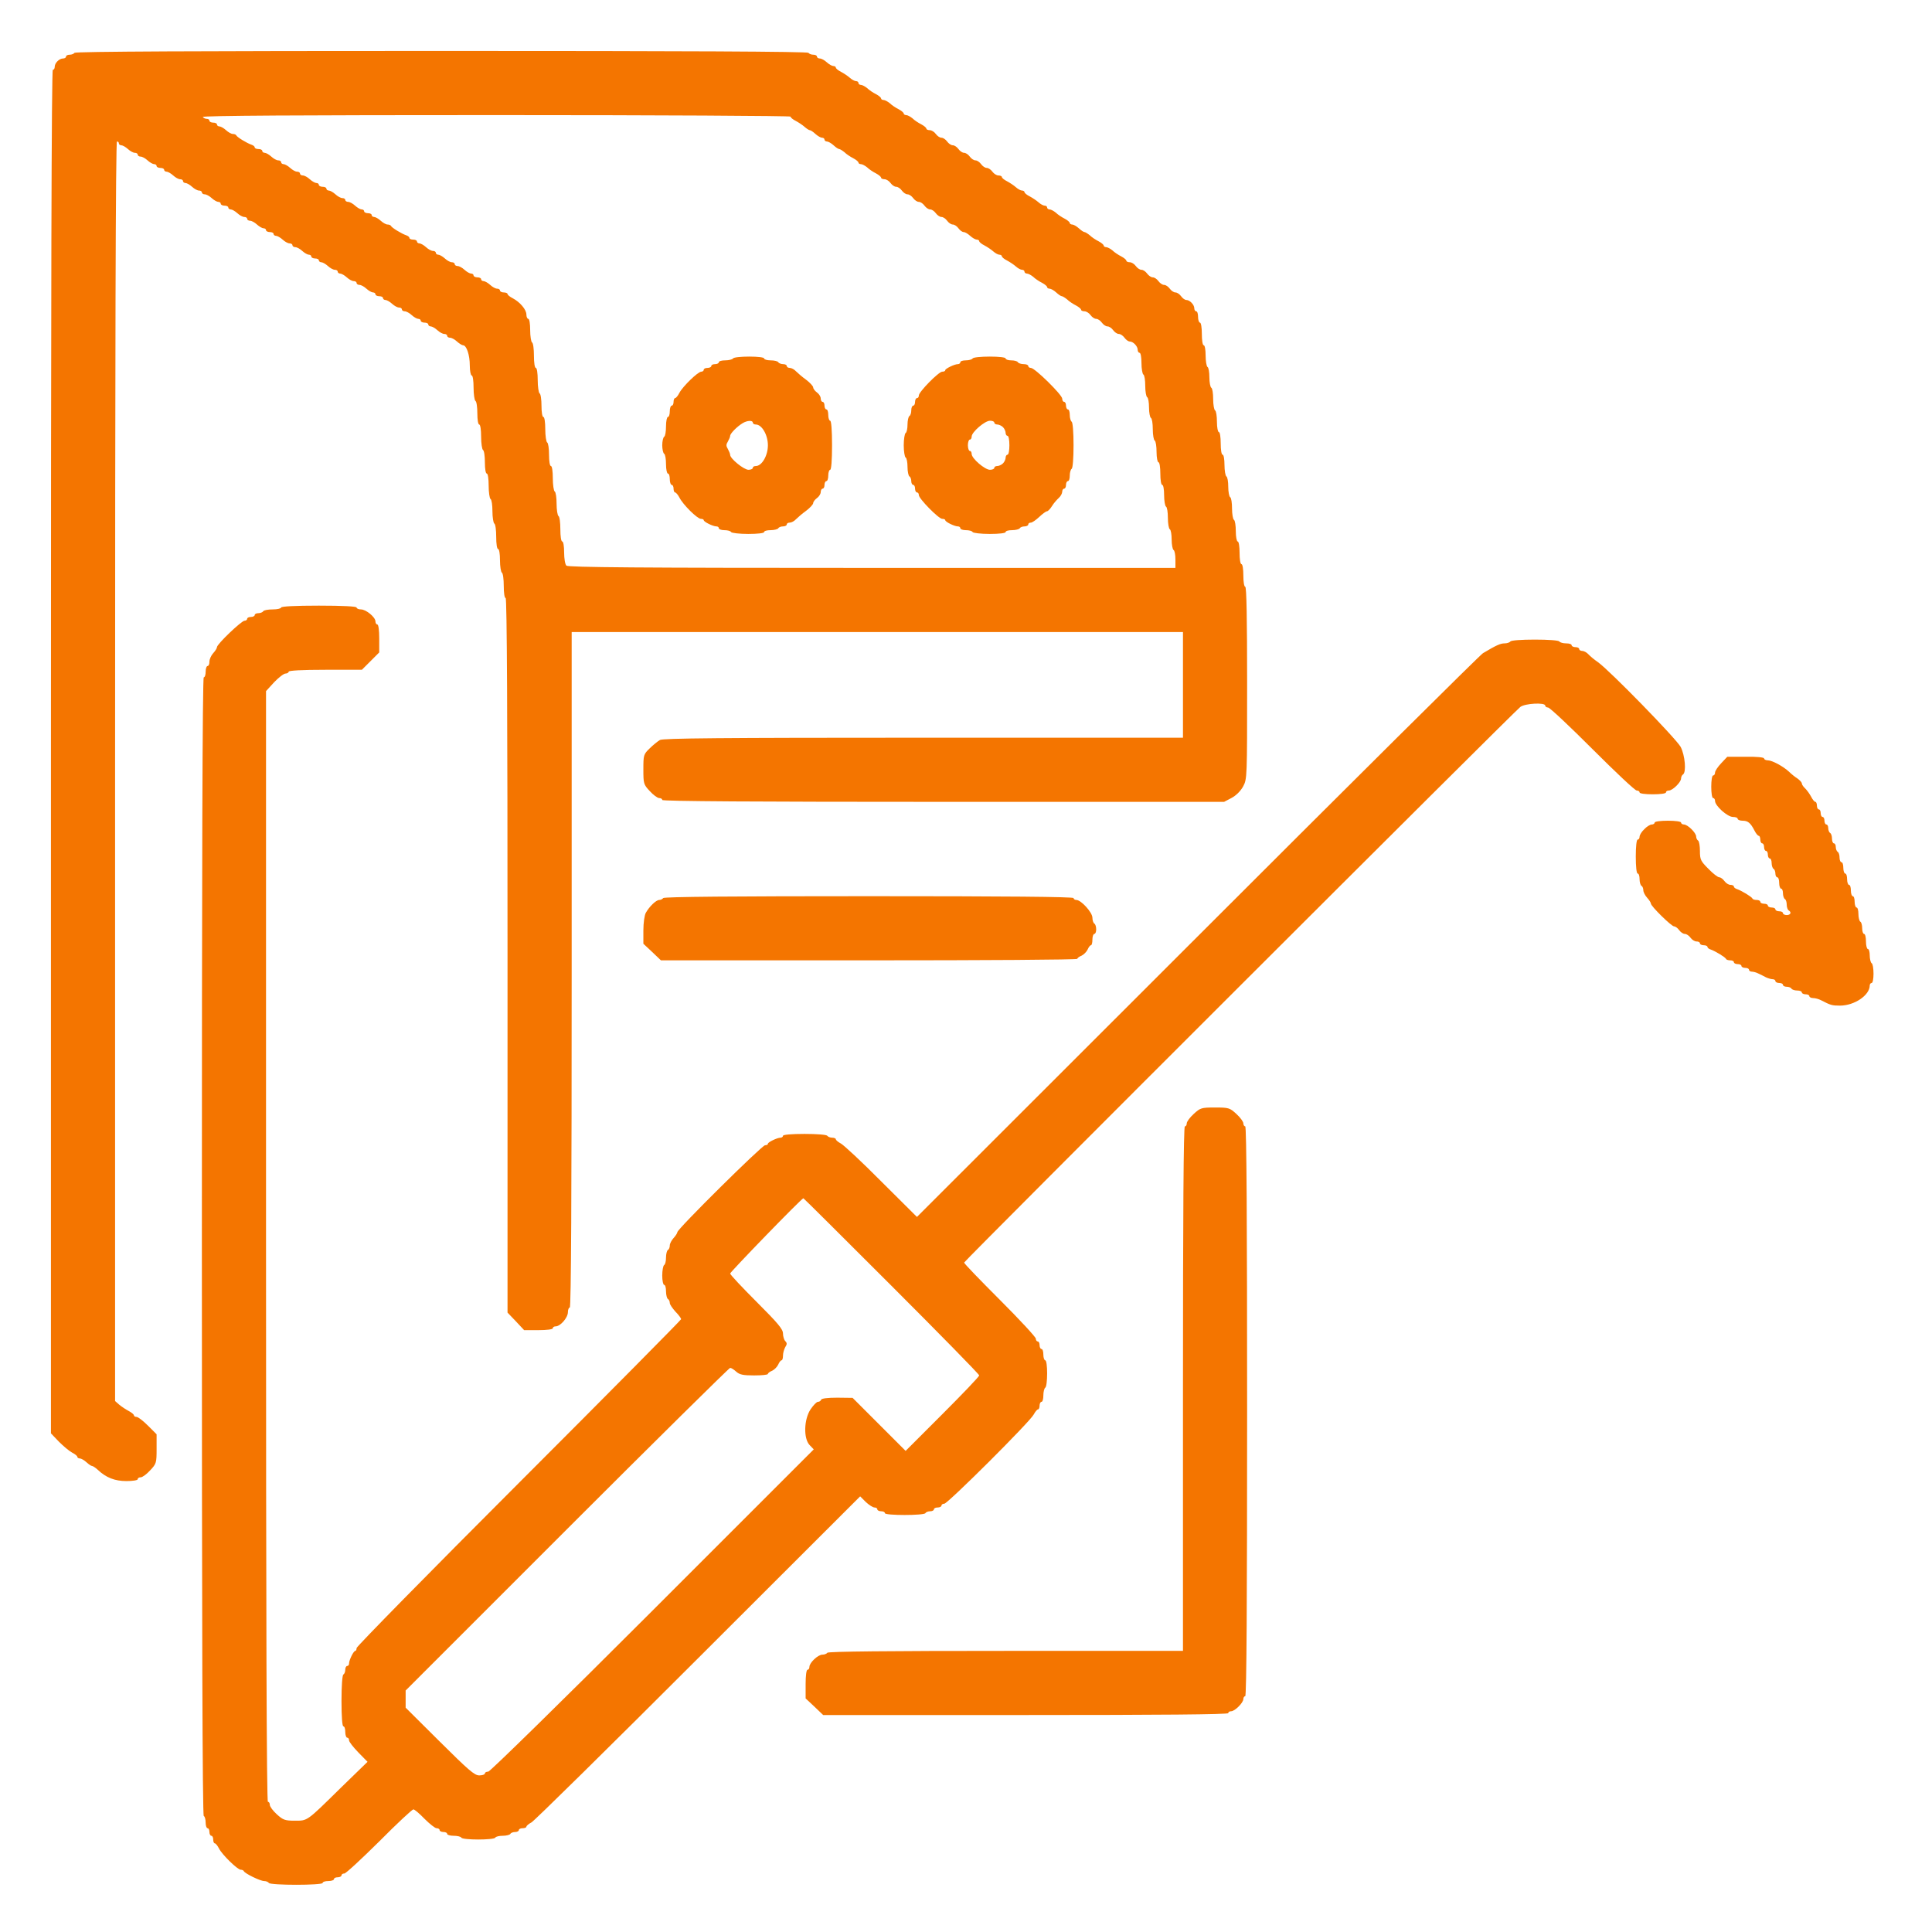 <?xml version="1.0" encoding="UTF-8"?> <svg xmlns="http://www.w3.org/2000/svg" width="752" height="752" viewBox="0 0 752 752" fill="none"><path d="M29.008 20.563C28.788 20.93 27.906 21.297 27.098 21.297C26.364 21.297 25.703 21.591 25.703 22.031C25.703 22.399 25.189 22.766 24.528 22.766C23.059 22.766 21.297 24.528 21.297 25.997C21.297 26.658 21.003 27.172 20.562 27.172C20.048 27.172 19.828 116.105 19.828 292.502V557.905L22.913 561.136C24.675 562.899 26.952 564.808 28.053 565.395C29.228 565.983 30.109 566.717 30.109 567.084C30.109 567.378 30.55 567.672 31.064 567.672C31.578 567.672 32.753 568.333 33.634 569.141C34.516 569.949 35.47 570.609 35.837 570.609C36.131 570.609 37.159 571.27 38.041 572.078C41.272 575.163 44.723 576.484 49.203 576.484C51.627 576.484 53.609 576.191 53.609 575.75C53.609 575.309 54.123 575.016 54.784 575.016C55.445 575.016 57.134 573.767 58.456 572.299C60.88 569.728 60.953 569.361 60.953 563.927V558.272L57.575 554.894C55.739 553.058 53.756 551.516 53.169 551.516C52.581 551.516 52.141 551.222 52.141 550.928C52.141 550.561 51.259 549.827 50.158 549.239C49.056 548.652 47.367 547.55 46.486 546.816L44.797 545.347V300.213C44.797 137.255 45.017 55.078 45.531 55.078C45.972 55.078 46.266 55.372 46.266 55.813C46.266 56.18 46.706 56.547 47.22 56.547C47.734 56.547 48.909 57.208 49.791 58.016C50.672 58.824 51.847 59.484 52.508 59.484C53.095 59.484 53.609 59.778 53.609 60.219C53.609 60.586 54.123 60.953 54.711 60.953C55.372 60.953 56.547 61.614 57.428 62.422C58.309 63.23 59.484 63.891 59.998 63.891C60.513 63.891 60.953 64.184 60.953 64.625C60.953 64.992 61.614 65.359 62.422 65.359C63.23 65.359 63.891 65.653 63.891 66.094C63.891 66.461 64.331 66.828 64.845 66.828C65.359 66.828 66.534 67.489 67.416 68.297C68.297 69.105 69.472 69.766 70.133 69.766C70.72 69.766 71.234 70.059 71.234 70.5C71.234 70.867 71.675 71.234 72.189 71.234C72.703 71.234 73.878 71.895 74.759 72.703C75.641 73.511 76.816 74.172 77.477 74.172C78.064 74.172 78.578 74.466 78.578 74.906C78.578 75.274 79.092 75.641 79.68 75.641C80.341 75.641 81.516 76.302 82.397 77.109C83.278 77.917 84.453 78.578 84.967 78.578C85.481 78.578 85.922 78.872 85.922 79.313C85.922 79.68 86.583 80.047 87.391 80.047C88.198 80.047 88.859 80.341 88.859 80.781C88.859 81.149 89.3 81.516 89.814 81.516C90.328 81.516 91.503 82.177 92.384 82.984C93.266 83.792 94.441 84.453 95.102 84.453C95.689 84.453 96.203 84.747 96.203 85.188C96.203 85.555 96.717 85.922 97.305 85.922C97.966 85.922 99.141 86.583 100.022 87.391C100.903 88.199 102.078 88.859 102.592 88.859C103.106 88.859 103.547 89.153 103.547 89.594C103.547 89.961 104.208 90.328 105.016 90.328C105.823 90.328 106.484 90.622 106.484 91.063C106.484 91.43 106.925 91.797 107.439 91.797C107.953 91.797 109.128 92.458 110.009 93.266C110.891 94.074 112.066 94.734 112.727 94.734C113.314 94.734 113.828 95.028 113.828 95.469C113.828 95.836 114.342 96.203 114.93 96.203C115.591 96.203 116.766 96.864 117.647 97.672C118.528 98.48 119.703 99.141 120.217 99.141C120.731 99.141 121.172 99.434 121.172 99.875C121.172 100.242 121.833 100.61 122.641 100.61C123.448 100.61 124.109 100.903 124.109 101.344C124.109 101.711 124.55 102.078 125.064 102.078C125.578 102.078 126.753 102.739 127.634 103.547C128.516 104.355 129.691 105.016 130.352 105.016C130.939 105.016 131.453 105.31 131.453 105.75C131.453 106.117 131.894 106.485 132.408 106.485C132.922 106.485 134.097 107.145 134.978 107.953C135.859 108.761 137.034 109.422 137.695 109.422C138.283 109.422 138.797 109.716 138.797 110.156C138.797 110.524 139.311 110.891 139.898 110.891C140.559 110.891 141.734 111.552 142.616 112.36C143.497 113.167 144.672 113.828 145.186 113.828C145.7 113.828 146.141 114.122 146.141 114.563C146.141 114.93 146.802 115.297 147.609 115.297C148.417 115.297 149.078 115.591 149.078 116.031C149.078 116.399 149.519 116.766 150.033 116.766C150.547 116.766 151.722 117.427 152.603 118.235C153.484 119.042 154.659 119.703 155.32 119.703C155.908 119.703 156.422 119.997 156.422 120.438C156.422 120.805 156.936 121.172 157.523 121.172C158.184 121.172 159.359 121.833 160.241 122.641C161.122 123.449 162.297 124.11 162.811 124.11C163.325 124.11 163.766 124.403 163.766 124.844C163.766 125.211 164.427 125.578 165.234 125.578C166.042 125.578 166.703 125.872 166.703 126.313C166.703 126.68 167.144 127.047 167.658 127.047C168.172 127.047 169.347 127.708 170.228 128.516C171.109 129.324 172.284 129.985 172.945 129.985C173.533 129.985 174.047 130.278 174.047 130.719C174.047 131.086 174.561 131.453 175.148 131.453C175.809 131.453 176.984 132.114 177.866 132.922C178.747 133.73 179.848 134.391 180.216 134.391C181.611 134.391 182.859 138.21 182.859 142.249C182.859 144.378 183.227 146.141 183.594 146.141C184.034 146.141 184.328 148.197 184.328 150.841C184.328 153.485 184.695 155.835 185.062 156.055C185.503 156.275 185.797 158.478 185.797 160.902C185.797 163.325 186.091 165.235 186.531 165.235C186.972 165.235 187.266 167.291 187.266 169.935C187.266 172.578 187.633 174.928 188 175.149C188.441 175.369 188.734 177.572 188.734 179.995C188.734 182.419 189.028 184.328 189.469 184.328C189.909 184.328 190.203 186.385 190.203 189.028C190.203 191.672 190.57 194.022 190.937 194.242C191.378 194.463 191.672 196.666 191.672 199.016C191.672 201.366 192.039 203.569 192.406 203.789C192.847 204.01 193.141 206.36 193.141 209.003C193.141 211.647 193.434 213.703 193.875 213.703C194.316 213.703 194.609 215.613 194.609 218.036C194.609 220.46 194.977 222.663 195.344 222.883C195.784 223.103 196.078 225.453 196.078 228.097C196.078 230.741 196.372 232.797 196.812 232.797C197.327 232.797 197.547 279.65 197.547 371.814V510.905L200.778 514.283L204.009 517.734H209.591C212.822 517.734 215.172 517.441 215.172 517C215.172 516.559 215.686 516.266 216.273 516.266C218.109 516.266 221.047 512.888 221.047 510.758C221.047 509.73 221.414 508.922 221.781 508.922C222.295 508.922 222.516 464.639 222.516 377.469V246.016H341.484H460.453V266.578V287.141H359.477C280.017 287.141 258.133 287.361 256.884 288.022C256.003 288.536 254.167 290.005 252.845 291.327C250.495 293.603 250.422 293.897 250.422 299.478C250.422 304.986 250.495 305.353 252.919 307.924C254.241 309.392 255.93 310.641 256.591 310.641C257.252 310.641 257.766 310.935 257.766 311.375C257.766 311.889 294.705 312.11 367.114 312.11H476.462L479.4 310.567C481.162 309.613 482.925 307.85 483.88 306.088C485.422 303.224 485.422 302.489 485.422 265.77C485.422 241.316 485.202 228.391 484.687 228.391C484.247 228.391 483.953 226.408 483.953 223.985C483.953 221.561 483.659 219.578 483.219 219.578C482.778 219.578 482.484 217.595 482.484 215.172C482.484 212.749 482.191 210.766 481.75 210.766C481.383 210.766 481.016 209.003 481.016 206.8C481.016 204.597 480.722 202.541 480.281 202.32C479.914 202.1 479.547 200.117 479.547 197.914C479.547 195.711 479.253 193.728 478.812 193.508C478.445 193.288 478.078 191.452 478.078 189.469C478.078 187.486 477.784 185.65 477.344 185.43C476.977 185.21 476.609 183.153 476.609 180.95C476.609 178.747 476.316 176.985 475.875 176.985C475.434 176.985 475.141 175.002 475.141 172.578C475.141 170.155 474.847 168.172 474.406 168.172C474.039 168.172 473.672 166.41 473.672 164.206C473.672 162.003 473.378 159.947 472.937 159.727C472.57 159.506 472.203 157.524 472.203 155.32C472.203 153.117 471.909 151.135 471.469 150.914C471.102 150.694 470.734 148.858 470.734 146.875C470.734 144.892 470.441 143.056 470 142.836C469.633 142.616 469.266 140.56 469.266 138.356C469.266 136.153 468.972 134.391 468.531 134.391C468.091 134.391 467.797 132.408 467.797 129.985C467.797 127.561 467.503 125.578 467.062 125.578C466.695 125.578 466.328 124.55 466.328 123.375C466.328 122.127 466.034 121.172 465.594 121.172C465.227 121.172 464.859 120.658 464.859 119.997C464.859 118.602 463.097 116.766 461.775 116.766C461.187 116.766 460.306 116.105 459.719 115.297C459.131 114.489 458.177 113.828 457.516 113.828C456.855 113.828 455.9 113.167 455.312 112.36C454.725 111.552 453.77 110.891 453.109 110.891C452.448 110.891 451.494 110.23 450.906 109.422C450.319 108.614 449.364 107.953 448.703 107.953C448.042 107.953 447.087 107.292 446.5 106.485C445.912 105.677 444.958 105.016 444.297 105.016C443.636 105.016 442.681 104.355 442.094 103.547C441.506 102.739 440.478 102.078 439.744 102.078C439.009 102.078 438.422 101.785 438.422 101.491C438.422 101.124 437.541 100.389 436.439 99.802C435.264 99.214 433.722 98.186 432.987 97.452C432.18 96.791 431.078 96.203 430.564 96.203C430.05 96.203 429.609 95.909 429.609 95.616C429.609 95.249 428.728 94.514 427.627 93.927C426.452 93.339 424.909 92.311 424.175 91.577C423.367 90.916 422.412 90.328 422.119 90.328C421.752 90.328 420.797 89.667 419.916 88.859C419.034 88.052 417.859 87.391 417.345 87.391C416.831 87.391 416.391 87.097 416.391 86.803C416.391 86.436 415.509 85.702 414.408 85.114C413.233 84.527 411.691 83.499 410.956 82.764C410.148 82.103 409.047 81.516 408.533 81.516C408.019 81.516 407.578 81.149 407.578 80.781C407.578 80.341 407.137 80.047 406.623 80.047C406.109 80.047 405.008 79.46 404.2 78.725C403.466 78.064 401.923 77.036 400.822 76.449C399.647 75.861 398.766 75.127 398.766 74.76C398.766 74.466 398.325 74.172 397.811 74.172C397.297 74.172 396.195 73.585 395.387 72.85C394.653 72.189 393.111 71.161 392.009 70.574C390.834 69.986 389.953 69.252 389.953 68.885C389.953 68.591 389.366 68.297 388.631 68.297C387.897 68.297 386.869 67.636 386.281 66.828C385.694 66.02 384.739 65.359 384.078 65.359C383.417 65.359 382.462 64.699 381.875 63.891C381.287 63.083 380.333 62.422 379.672 62.422C379.011 62.422 378.056 61.761 377.469 60.953C376.881 60.145 375.927 59.484 375.266 59.484C374.605 59.484 373.65 58.824 373.062 58.016C372.475 57.208 371.52 56.547 370.859 56.547C370.198 56.547 369.244 55.886 368.656 55.078C368.069 54.27 367.114 53.609 366.453 53.609C365.792 53.609 364.837 52.949 364.25 52.141C363.662 51.333 362.634 50.672 361.9 50.672C361.166 50.672 360.578 50.378 360.578 50.084C360.578 49.717 359.697 48.983 358.595 48.395C357.42 47.808 355.878 46.78 355.144 46.045C354.336 45.385 353.234 44.797 352.72 44.797C352.206 44.797 351.766 44.503 351.766 44.209C351.766 43.842 350.884 43.108 349.783 42.52C348.608 41.933 347.066 40.905 346.331 40.17C345.523 39.51 344.422 38.922 343.908 38.922C343.394 38.922 342.953 38.628 342.953 38.334C342.953 37.967 342.072 37.233 340.97 36.645C339.795 36.058 338.253 35.03 337.519 34.295C336.711 33.635 335.609 33.047 335.095 33.047C334.581 33.047 334.141 32.68 334.141 32.313C334.141 31.872 333.7 31.578 333.186 31.578C332.672 31.578 331.57 30.991 330.762 30.256C330.028 29.596 328.486 28.567 327.384 27.98C326.209 27.392 325.328 26.658 325.328 26.291C325.328 25.997 324.887 25.703 324.373 25.703C323.859 25.703 322.684 25.042 321.803 24.235C320.922 23.427 319.747 22.766 319.086 22.766C318.498 22.766 317.984 22.399 317.984 22.031C317.984 21.591 317.323 21.297 316.589 21.297C315.781 21.297 314.9 20.93 314.68 20.563C314.386 20.049 265.991 19.828 171.844 19.828C77.697 19.828 29.302 20.049 29.008 20.563ZM307.703 45.385C307.703 45.752 308.584 46.486 309.759 47.074C310.861 47.661 312.403 48.689 313.137 49.35C313.945 50.084 314.9 50.672 315.194 50.672C315.561 50.672 316.516 51.333 317.397 52.141C318.278 52.949 319.453 53.609 319.967 53.609C320.481 53.609 320.922 53.903 320.922 54.344C320.922 54.711 321.362 55.078 321.877 55.078C322.391 55.078 323.566 55.739 324.447 56.547C325.328 57.355 326.283 58.016 326.65 58.016C326.944 58.016 327.898 58.603 328.706 59.264C329.441 59.999 330.983 61.027 332.158 61.614C333.259 62.202 334.141 62.936 334.141 63.303C334.141 63.597 334.581 63.891 335.095 63.891C335.609 63.891 336.711 64.478 337.519 65.139C338.253 65.874 339.795 66.902 340.97 67.489C342.072 68.077 342.953 68.811 342.953 69.178C342.953 69.472 343.541 69.766 344.275 69.766C345.009 69.766 346.037 70.427 346.625 71.234C347.212 72.042 348.167 72.703 348.828 72.703C349.489 72.703 350.444 73.364 351.031 74.172C351.619 74.98 352.573 75.641 353.234 75.641C353.895 75.641 354.85 76.302 355.437 77.109C356.025 77.917 356.98 78.578 357.641 78.578C358.302 78.578 359.256 79.239 359.844 80.047C360.431 80.855 361.386 81.516 362.047 81.516C362.708 81.516 363.662 82.177 364.25 82.984C364.837 83.792 365.792 84.453 366.453 84.453C367.114 84.453 368.069 85.114 368.656 85.922C369.244 86.73 370.198 87.391 370.859 87.391C371.52 87.391 372.475 88.052 373.062 88.859C373.65 89.667 374.531 90.328 375.119 90.328C375.633 90.328 376.734 90.989 377.616 91.797C378.497 92.605 379.672 93.266 380.186 93.266C380.7 93.266 381.141 93.559 381.141 93.853C381.141 94.221 382.022 94.955 383.197 95.542C384.298 96.13 385.841 97.158 386.575 97.819C387.383 98.553 388.484 99.141 388.998 99.141C389.512 99.141 389.953 99.434 389.953 99.728C389.953 100.095 390.834 100.83 392.009 101.417C393.111 102.005 394.653 103.033 395.387 103.694C396.195 104.428 397.297 105.016 397.811 105.016C398.325 105.016 398.766 105.31 398.766 105.75C398.766 106.117 399.206 106.485 399.72 106.485C400.234 106.485 401.336 107.072 402.144 107.733C402.878 108.467 404.42 109.495 405.595 110.083C406.697 110.67 407.578 111.405 407.578 111.772C407.578 112.066 408.019 112.36 408.533 112.36C409.047 112.36 410.222 113.02 411.103 113.828C411.984 114.636 412.939 115.297 413.306 115.297C413.6 115.297 414.555 115.885 415.362 116.545C416.097 117.28 417.639 118.308 418.814 118.895C419.916 119.483 420.797 120.217 420.797 120.585C420.797 120.878 421.384 121.172 422.119 121.172C422.853 121.172 423.881 121.833 424.469 122.641C425.056 123.449 426.011 124.11 426.672 124.11C427.333 124.11 428.287 124.77 428.875 125.578C429.462 126.386 430.417 127.047 431.078 127.047C431.739 127.047 432.694 127.708 433.281 128.516C433.869 129.324 434.823 129.985 435.484 129.985C436.145 129.985 437.1 130.645 437.687 131.453C438.275 132.261 439.156 132.922 439.744 132.922C441.066 132.922 442.828 134.758 442.828 136.153C442.828 136.814 443.195 137.328 443.562 137.328C444.003 137.328 444.297 139.091 444.297 141.294C444.297 143.497 444.664 145.553 445.031 145.774C445.472 145.994 445.766 147.977 445.766 150.18C445.766 152.383 446.133 154.366 446.5 154.586C446.941 154.806 447.234 156.642 447.234 158.625C447.234 160.608 447.602 162.444 447.969 162.664C448.409 162.885 448.703 164.867 448.703 167.07C448.703 169.274 449.07 171.256 449.437 171.477C449.878 171.697 450.172 173.753 450.172 175.956C450.172 178.16 450.539 179.922 450.906 179.922C451.347 179.922 451.641 181.905 451.641 184.328C451.641 186.752 451.934 188.735 452.375 188.735C452.816 188.735 453.109 190.497 453.109 192.7C453.109 194.903 453.477 196.96 453.844 197.18C454.284 197.4 454.578 199.383 454.578 201.586C454.578 203.789 454.945 205.772 455.312 205.992C455.753 206.213 456.047 208.049 456.047 210.031C456.047 212.014 456.414 213.85 456.781 214.07C457.222 214.291 457.516 215.98 457.516 217.816V221.047H339.428C248.586 221.047 221.12 220.827 220.459 220.166C219.945 219.652 219.578 217.375 219.578 215.025C219.578 212.675 219.284 210.766 218.844 210.766C218.403 210.766 218.109 208.71 218.109 206.066C218.109 203.422 217.816 201.072 217.375 200.852C217.008 200.631 216.641 198.428 216.641 196.078C216.641 193.728 216.347 191.525 215.906 191.305C215.539 191.085 215.172 188.735 215.172 186.091C215.172 183.447 214.878 181.391 214.437 181.391C213.997 181.391 213.703 179.481 213.703 177.058C213.703 174.635 213.409 172.431 212.969 172.211C212.602 171.991 212.234 169.641 212.234 166.997C212.234 164.353 211.941 162.297 211.5 162.297C211.059 162.297 210.766 160.388 210.766 157.964C210.766 155.541 210.472 153.338 210.031 153.117C209.664 152.897 209.297 150.547 209.297 147.903C209.297 145.26 209.003 143.203 208.562 143.203C208.122 143.203 207.828 141.147 207.828 138.503C207.828 135.86 207.534 133.51 207.094 133.289C206.727 133.069 206.359 130.866 206.359 128.442C206.359 126.019 206.066 124.11 205.625 124.11C205.258 124.11 204.891 123.375 204.891 122.42C204.891 120.511 202.394 117.574 199.603 116.105C198.428 115.517 197.547 114.783 197.547 114.416C197.547 114.122 196.886 113.828 196.078 113.828C195.27 113.828 194.609 113.461 194.609 113.094C194.609 112.653 194.095 112.36 193.508 112.36C192.847 112.36 191.672 111.699 190.791 110.891C189.909 110.083 188.734 109.422 188.22 109.422C187.706 109.422 187.266 109.055 187.266 108.688C187.266 108.247 186.605 107.953 185.797 107.953C184.989 107.953 184.328 107.586 184.328 107.219C184.328 106.778 183.887 106.485 183.373 106.485C182.859 106.485 181.684 105.824 180.803 105.016C179.922 104.208 178.747 103.547 178.086 103.547C177.498 103.547 176.984 103.18 176.984 102.813C176.984 102.372 176.47 102.078 175.883 102.078C175.222 102.078 174.047 101.417 173.166 100.61C172.284 99.802 171.109 99.141 170.595 99.141C170.081 99.141 169.641 98.774 169.641 98.406C169.641 97.966 169.127 97.672 168.539 97.672C167.878 97.672 166.703 97.011 165.822 96.203C164.941 95.395 163.766 94.734 163.252 94.734C162.737 94.734 162.297 94.367 162.297 94C162.297 93.559 161.636 93.266 160.828 93.266C160.02 93.266 159.359 92.972 159.359 92.605C159.359 92.238 158.772 91.797 158.111 91.577C156.348 90.989 152.456 88.639 152.162 87.905C152.016 87.611 151.428 87.391 150.841 87.391C150.253 87.391 149.078 86.73 148.197 85.922C147.316 85.114 146.141 84.453 145.627 84.453C145.112 84.453 144.672 84.086 144.672 83.719C144.672 83.278 144.011 82.984 143.203 82.984C142.395 82.984 141.734 82.617 141.734 82.25C141.734 81.809 141.294 81.516 140.78 81.516C140.266 81.516 139.091 80.855 138.209 80.047C137.328 79.239 136.153 78.578 135.492 78.578C134.905 78.578 134.391 78.211 134.391 77.844C134.391 77.403 133.877 77.109 133.289 77.109C132.628 77.109 131.453 76.449 130.572 75.641C129.691 74.833 128.516 74.172 128.002 74.172C127.487 74.172 127.047 73.805 127.047 73.438C127.047 72.997 126.386 72.703 125.578 72.703C124.77 72.703 124.109 72.336 124.109 71.969C124.109 71.528 123.669 71.234 123.155 71.234C122.641 71.234 121.466 70.574 120.584 69.766C119.703 68.958 118.528 68.297 117.867 68.297C117.28 68.297 116.766 67.93 116.766 67.563C116.766 67.122 116.252 66.828 115.664 66.828C115.003 66.828 113.828 66.167 112.947 65.359C112.066 64.552 110.891 63.891 110.377 63.891C109.862 63.891 109.422 63.524 109.422 63.156C109.422 62.716 108.908 62.422 108.32 62.422C107.659 62.422 106.484 61.761 105.603 60.953C104.722 60.145 103.547 59.484 103.033 59.484C102.519 59.484 102.078 59.117 102.078 58.75C102.078 58.309 101.417 58.016 100.609 58.016C99.802 58.016 99.141 57.722 99.141 57.355C99.141 56.988 98.553 56.547 97.892 56.327C96.13 55.739 92.237 53.389 91.944 52.655C91.797 52.361 91.209 52.141 90.622 52.141C90.034 52.141 88.859 51.48 87.978 50.672C87.097 49.864 85.922 49.203 85.408 49.203C84.894 49.203 84.453 48.836 84.453 48.469C84.453 48.028 83.792 47.734 82.984 47.734C82.177 47.734 81.516 47.367 81.516 47C81.516 46.559 81.075 46.266 80.487 46.266C79.9 46.266 79.166 45.899 78.945 45.531C78.652 45.017 116.912 44.797 193.067 44.797C256.15 44.797 307.703 45.091 307.703 45.385Z" fill="#F47500"></path><path d="M285.305 139.531C285.084 139.898 283.689 140.266 282.294 140.266C280.898 140.266 279.797 140.559 279.797 141C279.797 141.367 279.136 141.734 278.328 141.734C277.52 141.734 276.859 142.028 276.859 142.469C276.859 142.836 276.198 143.203 275.391 143.203C274.583 143.203 273.922 143.497 273.922 143.938C273.922 144.305 273.481 144.672 272.967 144.672C271.645 144.672 265.77 150.4 264.448 152.897C263.861 154.072 263.127 154.953 262.759 154.953C262.466 154.953 262.172 155.614 262.172 156.422C262.172 157.23 261.878 157.891 261.437 157.891C261.07 157.891 260.703 158.845 260.703 160.094C260.703 161.269 260.409 162.297 259.969 162.297C259.602 162.297 259.234 163.913 259.234 165.895C259.234 167.952 258.941 169.788 258.5 170.008C258.133 170.228 257.766 171.77 257.766 173.313C257.766 174.855 258.133 176.397 258.5 176.617C258.941 176.838 259.234 178.673 259.234 180.73C259.234 182.713 259.602 184.328 259.969 184.328C260.409 184.328 260.703 185.283 260.703 186.531C260.703 187.706 261.07 188.734 261.437 188.734C261.878 188.734 262.172 189.395 262.172 190.203C262.172 191.011 262.466 191.672 262.759 191.672C263.127 191.672 263.861 192.553 264.448 193.655C265.844 196.445 271.425 201.953 272.82 201.953C273.408 201.953 273.922 202.173 273.922 202.467C273.922 203.128 277.52 204.891 278.842 204.891C279.356 204.891 279.797 205.184 279.797 205.625C279.797 205.992 280.752 206.359 281.927 206.359C283.175 206.359 284.35 206.653 284.57 207.094C284.791 207.461 287.802 207.828 291.253 207.828C294.852 207.828 297.422 207.534 297.422 207.094C297.422 206.653 298.523 206.359 299.919 206.359C301.314 206.359 302.709 205.992 302.93 205.625C303.15 205.184 304.031 204.891 304.839 204.891C305.573 204.891 306.234 204.523 306.234 204.156C306.234 203.716 306.748 203.422 307.409 203.422C308.07 203.422 309.172 202.834 309.833 202.1C310.494 201.439 312.256 199.897 313.798 198.795C315.267 197.694 316.516 196.298 316.516 195.858C316.516 195.344 317.177 194.463 317.984 193.875C318.792 193.288 319.453 192.259 319.453 191.525C319.453 190.791 319.82 190.203 320.187 190.203C320.628 190.203 320.922 189.542 320.922 188.734C320.922 187.927 321.289 187.266 321.656 187.266C322.097 187.266 322.391 186.238 322.391 185.063C322.391 183.814 322.758 182.859 323.125 182.859C323.566 182.859 323.859 179.188 323.859 173.313C323.859 167.438 323.566 163.766 323.125 163.766C322.758 163.766 322.391 162.738 322.391 161.563C322.391 160.314 322.097 159.359 321.656 159.359C321.289 159.359 320.922 158.698 320.922 157.891C320.922 157.083 320.628 156.422 320.187 156.422C319.82 156.422 319.453 155.834 319.453 155.1C319.453 154.366 318.792 153.338 317.984 152.75C317.177 152.163 316.516 151.281 316.516 150.767C316.516 150.327 315.267 148.931 313.798 147.83C312.256 146.728 310.494 145.186 309.833 144.525C309.172 143.791 308.07 143.203 307.409 143.203C306.748 143.203 306.234 142.836 306.234 142.469C306.234 142.028 305.573 141.734 304.839 141.734C304.031 141.734 303.15 141.367 302.93 141C302.709 140.559 301.314 140.266 299.919 140.266C298.523 140.266 297.422 139.898 297.422 139.531C297.422 139.091 294.998 138.797 291.62 138.797C288.389 138.797 285.525 139.091 285.305 139.531ZM293.016 164.5C293.016 164.867 293.53 165.234 294.191 165.234C296.541 165.234 298.891 169.273 298.891 173.313C298.891 177.352 296.541 181.391 294.191 181.391C293.53 181.391 293.016 181.684 293.016 182.125C293.016 182.492 292.281 182.859 291.327 182.859C289.564 182.859 284.203 178.527 284.203 177.058C284.203 176.617 283.762 175.589 283.322 174.781C282.587 173.606 282.587 173.019 283.322 171.844C283.762 171.036 284.203 170.081 284.203 169.641C284.203 168.759 286.847 166.042 289.05 164.72C290.812 163.619 293.016 163.545 293.016 164.5Z" fill="#F47500"></path><path d="M378.57 139.531C378.35 139.898 377.175 140.266 375.927 140.266C374.752 140.266 373.797 140.559 373.797 141C373.797 141.367 373.356 141.734 372.842 141.734C371.52 141.734 367.922 143.497 367.922 144.084C367.922 144.452 367.408 144.672 366.747 144.672C365.352 144.672 357.641 152.53 357.641 153.925C357.641 154.513 357.347 154.953 356.906 154.953C356.539 154.953 356.172 155.614 356.172 156.422C356.172 157.23 355.878 157.891 355.437 157.891C355.07 157.891 354.703 158.698 354.703 159.653C354.703 160.681 354.409 161.709 353.969 161.93C353.602 162.15 353.234 163.692 353.234 165.234C353.234 166.777 352.941 168.319 352.5 168.539C352.133 168.759 351.766 170.963 351.766 173.313C351.766 175.663 352.133 177.866 352.5 178.086C352.941 178.306 353.234 179.995 353.234 181.758C353.234 183.52 353.602 185.209 353.969 185.43C354.409 185.65 354.703 186.531 354.703 187.339C354.703 188.073 355.07 188.734 355.437 188.734C355.878 188.734 356.172 189.395 356.172 190.203C356.172 191.011 356.539 191.672 356.906 191.672C357.347 191.672 357.641 192.113 357.641 192.7C357.641 194.095 365.352 201.953 366.747 201.953C367.408 201.953 367.922 202.173 367.922 202.467C367.922 203.128 371.52 204.891 372.842 204.891C373.356 204.891 373.797 205.184 373.797 205.625C373.797 205.992 374.752 206.359 375.927 206.359C377.175 206.359 378.35 206.653 378.57 207.094C378.791 207.461 381.802 207.828 385.253 207.828C388.852 207.828 391.422 207.534 391.422 207.094C391.422 206.653 392.523 206.359 393.919 206.359C395.314 206.359 396.709 205.992 396.93 205.625C397.15 205.184 398.031 204.891 398.839 204.891C399.573 204.891 400.234 204.523 400.234 204.156C400.234 203.716 400.675 203.422 401.262 203.422C401.777 203.422 403.245 202.394 404.494 201.219C405.816 199.97 407.137 199.016 407.505 199.016C407.872 199.016 408.753 198.134 409.487 196.959C410.148 195.858 411.397 194.463 412.131 193.802C412.866 193.141 413.453 192.039 413.453 191.378C413.453 190.717 413.82 190.203 414.187 190.203C414.628 190.203 414.922 189.542 414.922 188.734C414.922 187.927 415.289 187.266 415.656 187.266C416.097 187.266 416.391 186.311 416.391 185.136C416.391 183.888 416.758 182.713 417.125 182.492C417.566 182.198 417.859 178.306 417.859 173.313C417.859 168.319 417.566 164.427 417.125 164.133C416.758 163.913 416.391 162.738 416.391 161.489C416.391 160.314 416.097 159.359 415.656 159.359C415.289 159.359 414.922 158.698 414.922 157.891C414.922 157.083 414.628 156.422 414.187 156.422C413.82 156.422 413.453 155.908 413.453 155.173C413.453 153.705 402.805 143.203 401.262 143.203C400.675 143.203 400.234 142.836 400.234 142.469C400.234 142.028 399.427 141.734 398.472 141.734C397.444 141.734 396.416 141.367 396.195 141C395.975 140.559 394.8 140.266 393.552 140.266C392.377 140.266 391.422 139.898 391.422 139.531C391.422 139.091 388.852 138.797 385.253 138.797C381.802 138.797 378.791 139.091 378.57 139.531ZM387.016 164.5C387.016 164.867 387.53 165.234 388.191 165.234C388.778 165.234 389.806 165.675 390.394 166.263C390.981 166.85 391.422 167.878 391.422 168.466C391.422 169.127 391.789 169.641 392.156 169.641C392.597 169.641 392.891 171.256 392.891 173.313C392.891 175.295 392.597 176.984 392.156 176.984C391.789 176.984 391.422 177.498 391.422 178.159C391.422 178.747 390.981 179.775 390.394 180.363C389.806 180.95 388.778 181.391 388.191 181.391C387.53 181.391 387.016 181.684 387.016 182.125C387.016 182.492 386.281 182.859 385.327 182.859C383.344 182.859 378.203 178.453 378.203 176.691C378.203 176.03 377.909 175.516 377.469 175.516C377.102 175.516 376.734 174.488 376.734 173.313C376.734 172.064 377.102 171.109 377.469 171.109C377.909 171.109 378.203 170.595 378.203 169.934C378.203 168.172 383.344 163.766 385.327 163.766C386.281 163.766 387.016 164.059 387.016 164.5Z" fill="#F47500"></path><path d="M109.422 236.469C109.422 236.836 107.953 237.203 106.191 237.203C104.355 237.203 102.666 237.497 102.445 237.938C102.225 238.305 101.344 238.672 100.536 238.672C99.802 238.672 99.141 238.966 99.141 239.406C99.141 239.774 98.48 240.141 97.672 240.141C96.864 240.141 96.203 240.434 96.203 240.875C96.203 241.242 95.763 241.609 95.175 241.609C94 241.609 84.453 250.716 84.453 251.891C84.453 252.331 83.792 253.359 82.984 254.241C82.177 255.122 81.516 256.591 81.516 257.545C81.516 258.5 81.222 259.234 80.781 259.234C80.414 259.234 80.047 260.189 80.047 261.438C80.047 262.613 79.753 263.641 79.312 263.641C78.798 263.641 78.578 337.886 78.578 484.981C78.578 631.783 78.798 706.542 79.312 706.836C79.753 707.056 80.047 708.231 80.047 709.48C80.047 710.655 80.414 711.609 80.781 711.609C81.222 711.609 81.516 712.27 81.516 713.078C81.516 713.886 81.883 714.547 82.25 714.547C82.691 714.547 82.984 715.208 82.984 716.016C82.984 716.823 83.278 717.484 83.572 717.484C83.939 717.484 84.673 718.366 85.261 719.541C86.509 721.964 92.458 727.766 93.706 727.766C94.22 727.766 94.734 727.986 94.881 728.28C95.248 729.234 101.344 732.172 102.813 732.172C103.62 732.172 104.428 732.539 104.648 732.906C105.236 733.861 125.578 733.861 125.578 732.906C125.578 732.466 126.606 732.172 127.781 732.172C129.03 732.172 129.984 731.805 129.984 731.438C129.984 730.997 130.645 730.703 131.453 730.703C132.261 730.703 132.922 730.336 132.922 729.969C132.922 729.528 133.436 729.234 134.023 729.234C134.611 729.234 140.706 723.58 147.609 716.75C154.439 709.847 160.461 704.266 160.902 704.266C161.342 704.266 163.252 705.881 165.234 707.938C167.217 709.92 169.347 711.609 169.934 711.609C170.595 711.609 171.109 711.903 171.109 712.344C171.109 712.711 171.77 713.078 172.578 713.078C173.386 713.078 174.047 713.372 174.047 713.813C174.047 714.18 175.148 714.547 176.544 714.547C177.939 714.547 179.334 714.841 179.555 715.281C180.142 716.236 192.186 716.236 192.773 715.281C192.994 714.841 194.316 714.547 195.711 714.547C197.106 714.547 198.428 714.18 198.648 713.813C198.869 713.372 199.75 713.078 200.558 713.078C201.292 713.078 201.953 712.711 201.953 712.344C201.953 711.903 202.614 711.609 203.422 711.609C204.23 711.609 204.891 711.316 204.891 711.022C204.891 710.655 205.772 709.92 206.873 709.333C207.975 708.745 237.203 679.958 271.792 645.369L334.802 582.433L337.005 584.636C338.253 585.811 339.795 586.766 340.383 586.766C340.97 586.766 341.484 587.059 341.484 587.5C341.484 587.867 342.145 588.234 342.953 588.234C343.761 588.234 344.422 588.528 344.422 588.969C344.422 589.923 359.623 589.923 360.211 588.969C360.431 588.528 361.313 588.234 362.12 588.234C362.855 588.234 363.516 587.867 363.516 587.5C363.516 587.059 364.177 586.766 364.984 586.766C365.792 586.766 366.453 586.398 366.453 586.031C366.453 585.591 366.967 585.297 367.555 585.297C368.877 585.297 400.969 553.352 402.364 550.561C402.952 549.459 403.686 548.578 404.053 548.578C404.347 548.578 404.641 547.917 404.641 547.109C404.641 546.302 405.008 545.641 405.375 545.641C405.816 545.641 406.109 544.539 406.109 543.144C406.109 541.748 406.477 540.353 406.844 540.133C407.284 539.913 407.578 537.416 407.578 534.552C407.578 531.688 407.284 529.484 406.844 529.484C406.477 529.484 406.109 528.456 406.109 527.281C406.109 526.033 405.816 525.078 405.375 525.078C405.008 525.078 404.641 524.417 404.641 523.609C404.641 522.802 404.347 522.141 403.906 522.141C403.539 522.141 403.172 521.627 403.172 521.039C403.172 520.452 396.93 513.695 389.219 505.984C381.581 498.347 375.266 491.811 375.266 491.444C375.266 490.856 589.116 277.227 591.759 275.17C593.522 273.775 601.453 273.334 601.453 274.656C601.453 275.024 601.967 275.391 602.555 275.391C603.216 275.391 610.927 282.661 619.813 291.547C628.698 300.433 636.409 307.703 637.07 307.703C637.658 307.703 638.172 307.997 638.172 308.438C638.172 308.878 640.375 309.172 643.313 309.172C646.25 309.172 648.453 308.878 648.453 308.438C648.453 307.997 648.967 307.703 649.555 307.703C651.023 307.703 654.328 304.472 654.328 303.003C654.328 302.416 654.695 301.681 655.063 301.461C656.458 300.58 655.87 294.044 654.181 290.739C652.419 287.508 626.569 260.997 622.016 257.766C620.62 256.811 618.931 255.416 618.27 254.681C617.609 253.947 616.508 253.359 615.847 253.359C615.186 253.359 614.672 252.992 614.672 252.625C614.672 252.184 614.011 251.891 613.203 251.891C612.395 251.891 611.734 251.524 611.734 251.156C611.734 250.716 610.78 250.422 609.605 250.422C608.356 250.422 607.181 250.055 606.961 249.688C606.667 249.247 602.702 248.953 597.414 248.953C592.127 248.953 588.161 249.247 587.867 249.688C587.647 250.055 586.619 250.422 585.664 250.422C584.048 250.422 582.506 251.083 577.219 254.241C576.264 254.755 526.327 304.325 466.181 364.47L356.906 473.672L343.1 459.939C335.536 452.302 328.413 445.692 327.311 445.105C326.209 444.517 325.328 443.783 325.328 443.416C325.328 443.122 324.667 442.828 323.933 442.828C323.125 442.828 322.244 442.461 322.023 442.094C321.73 441.653 317.984 441.359 313.138 441.359C308.07 441.359 304.766 441.653 304.766 442.094C304.766 442.461 304.325 442.828 303.811 442.828C302.489 442.828 298.891 444.591 298.891 445.178C298.891 445.545 298.377 445.766 297.789 445.766C296.614 445.766 263.641 478.372 263.641 479.62C263.641 479.988 262.98 481.016 262.172 481.897C261.364 482.778 260.703 484.1 260.703 484.761C260.703 485.495 260.409 486.303 259.969 486.523C259.602 486.744 259.234 488.066 259.234 489.461C259.234 490.856 258.941 492.178 258.5 492.398C258.133 492.619 257.766 494.455 257.766 496.511C257.766 498.494 258.133 500.109 258.5 500.109C258.941 500.109 259.234 501.211 259.234 502.606C259.234 504.002 259.602 505.397 259.969 505.617C260.409 505.838 260.703 506.572 260.703 507.159C260.703 507.747 261.731 509.216 262.906 510.538C264.155 511.786 265.109 513.108 265.109 513.475C265.109 513.769 236.689 542.483 201.953 577.219C167.217 611.955 138.797 640.889 138.797 641.477C138.797 642.064 138.577 642.578 138.283 642.578C137.622 642.578 135.859 646.177 135.859 647.498C135.859 648.013 135.566 648.453 135.125 648.453C134.758 648.453 134.391 649.114 134.391 649.848C134.391 650.656 134.097 651.538 133.656 651.758C133.216 652.052 132.922 656.311 132.922 662.113C132.922 668.208 133.216 671.953 133.656 671.953C134.097 671.953 134.391 672.908 134.391 674.156C134.391 675.331 134.758 676.359 135.125 676.359C135.566 676.359 135.859 676.8 135.859 677.388C135.859 677.975 137.475 680.031 139.458 682.088L143.056 685.759L132.628 695.894C119.189 709.113 119.777 708.672 114.709 708.672C110.891 708.672 110.156 708.378 107.733 706.175C106.264 704.853 105.016 703.164 105.016 702.503C105.016 701.842 104.722 701.328 104.281 701.328C103.767 701.328 103.547 628.772 103.547 485.128V269.002L106.705 265.55C108.467 263.714 110.45 262.172 111.111 262.172C111.772 262.172 112.359 261.805 112.359 261.438C112.359 260.997 117.573 260.703 126.606 260.703H140.853L144.231 257.325L147.609 253.947V248.513C147.609 245.355 147.316 243.078 146.875 243.078C146.508 243.078 146.141 242.564 146.141 241.903C146.141 240.214 142.469 237.203 140.486 237.203C139.531 237.203 138.797 236.836 138.797 236.469C138.797 236.028 133.436 235.734 124.109 235.734C114.783 235.734 109.422 236.028 109.422 236.469ZM346.992 500.477C365.792 519.277 381.141 534.919 381.141 535.359C381.141 535.8 374.678 542.556 366.82 550.414L352.5 564.734L342.219 554.453L331.864 544.098L325.916 544.025C322.097 544.025 319.747 544.319 319.6 544.833C319.453 545.273 318.939 545.641 318.352 545.641C317.838 545.641 316.589 546.963 315.488 548.578C312.917 552.47 312.697 559.888 315.12 562.458L316.736 564.147L254.02 626.863C218.844 662.039 190.717 689.578 190.056 689.578C189.322 689.578 188.734 689.872 188.734 690.313C188.734 690.68 187.78 691.047 186.531 691.047C184.695 691.047 182.345 688.991 171.109 677.828L157.891 664.683V661.378V658L220.68 595.211C255.195 560.695 283.836 532.422 284.203 532.422C284.644 532.422 285.672 533.083 286.553 533.891C287.875 535.066 289.197 535.359 293.53 535.359C296.467 535.359 298.891 535.139 298.891 534.772C298.891 534.478 299.625 533.891 300.58 533.523C301.461 533.083 302.489 532.055 302.93 531.1C303.297 530.219 303.884 529.484 304.178 529.484C304.545 529.484 304.766 528.677 304.766 527.648C304.766 526.62 305.206 525.152 305.647 524.344C306.381 523.242 306.381 522.728 305.647 521.994C305.206 521.553 304.766 520.158 304.766 519.056C304.766 517.367 302.856 515.091 294.484 506.719C288.83 501.064 284.203 496.144 284.203 495.703C284.203 495.116 311.816 466.622 312.697 466.402C312.77 466.328 328.192 481.677 346.992 500.477Z" fill="#F47500"></path><path d="M669.97 297.055C668.648 298.45 667.547 300.066 667.547 300.727C667.547 301.314 667.253 301.828 666.812 301.828C666.372 301.828 666.078 303.811 666.078 306.235C666.078 308.658 666.372 310.641 666.812 310.641C667.253 310.641 667.547 311.155 667.547 311.742C667.547 313.652 672.394 317.985 674.523 317.985C675.552 317.985 676.359 318.278 676.359 318.719C676.359 319.086 677.241 319.453 678.269 319.453C680.325 319.453 681.353 320.261 682.895 323.272C683.483 324.447 684.217 325.328 684.584 325.328C684.878 325.328 685.172 325.989 685.172 326.797C685.172 327.605 685.539 328.266 685.906 328.266C686.347 328.266 686.641 328.927 686.641 329.734C686.641 330.542 687.008 331.203 687.375 331.203C687.816 331.203 688.109 331.864 688.109 332.672C688.109 333.48 688.477 334.141 688.844 334.141C689.284 334.141 689.578 334.949 689.578 335.903C689.578 336.931 689.945 337.959 690.312 338.18C690.753 338.4 691.047 339.281 691.047 340.089C691.047 340.824 691.414 341.484 691.781 341.484C692.222 341.484 692.516 342.439 692.516 343.688C692.516 344.863 692.883 345.891 693.25 345.891C693.691 345.891 693.984 346.699 693.984 347.653C693.984 348.681 694.352 349.709 694.719 349.93C695.159 350.15 695.453 351.178 695.453 352.133C695.453 353.088 695.82 354.116 696.187 354.336C697.436 355.07 696.995 356.172 695.453 356.172C694.645 356.172 693.984 355.805 693.984 355.438C693.984 354.997 693.323 354.703 692.516 354.703C691.708 354.703 691.047 354.336 691.047 353.969C691.047 353.528 690.386 353.234 689.578 353.234C688.77 353.234 688.109 352.867 688.109 352.5C688.109 352.059 687.448 351.766 686.641 351.766C685.833 351.766 685.172 351.399 685.172 351.031C685.172 350.591 684.511 350.297 683.777 350.297C682.969 350.297 682.234 350.077 682.087 349.709C681.794 349.049 677.902 346.699 676.212 346.111C675.478 345.891 674.891 345.45 674.891 345.083C674.891 344.716 674.303 344.422 673.569 344.422C672.834 344.422 671.806 343.761 671.219 342.953C670.631 342.145 669.75 341.484 669.236 341.484C668.648 341.484 666.739 340.016 664.977 338.18C661.966 335.169 661.672 334.581 661.672 331.277C661.672 329.294 661.378 327.384 660.937 327.164C660.57 326.944 660.203 326.209 660.203 325.622C660.203 324.153 656.898 320.922 655.43 320.922C654.842 320.922 654.328 320.555 654.328 320.188C654.328 319.747 652.125 319.453 649.187 319.453C646.25 319.453 644.047 319.747 644.047 320.188C644.047 320.555 643.533 320.922 642.945 320.922C642.284 320.922 640.962 321.73 640.008 322.758C638.98 323.713 638.172 325.034 638.172 325.695C638.172 326.283 637.878 326.797 637.437 326.797C636.997 326.797 636.703 329.514 636.703 333.406C636.703 337.299 636.997 340.016 637.437 340.016C637.878 340.016 638.172 340.97 638.172 342.145C638.172 343.394 638.539 344.569 638.906 344.789C639.347 345.009 639.641 345.817 639.641 346.552C639.641 347.213 640.302 348.534 641.109 349.416C641.917 350.297 642.578 351.325 642.578 351.692C642.578 352.72 650.583 360.578 651.611 360.578C652.125 360.578 653.006 361.239 653.594 362.047C654.181 362.855 655.136 363.516 655.797 363.516C656.458 363.516 657.412 364.177 658 364.984C658.587 365.792 659.616 366.453 660.35 366.453C661.084 366.453 661.672 366.747 661.672 367.188C661.672 367.555 662.333 367.922 663.141 367.922C663.948 367.922 664.609 368.216 664.609 368.583C664.609 368.95 665.197 369.391 665.931 369.611C667.62 370.199 671.512 372.549 671.806 373.209C671.953 373.577 672.687 373.797 673.495 373.797C674.23 373.797 674.891 374.091 674.891 374.531C674.891 374.899 675.552 375.266 676.359 375.266C677.167 375.266 677.828 375.559 677.828 376C677.828 376.367 678.489 376.734 679.297 376.734C680.105 376.734 680.766 377.028 680.766 377.469C680.766 377.836 681.28 378.203 681.867 378.203C682.455 378.203 683.63 378.497 684.437 378.938C685.245 379.305 686.567 379.966 687.375 380.406C688.183 380.774 689.358 381.141 689.945 381.141C690.533 381.141 691.047 381.434 691.047 381.875C691.047 382.242 691.708 382.609 692.516 382.609C693.323 382.609 693.984 382.903 693.984 383.344C693.984 383.711 694.645 384.078 695.38 384.078C696.187 384.078 697.069 384.372 697.289 384.813C697.509 385.18 698.537 385.547 699.566 385.547C700.52 385.547 701.328 385.841 701.328 386.281C701.328 386.649 701.989 387.016 702.797 387.016C703.605 387.016 704.266 387.309 704.266 387.75C704.266 388.117 704.927 388.484 705.734 388.484C706.542 388.484 707.937 388.852 708.892 389.366C712.564 391.275 713.152 391.422 716.162 391.422C721.817 391.422 727.766 387.383 727.766 383.564C727.766 383.05 728.133 382.609 728.5 382.609C728.941 382.609 729.234 380.994 729.234 379.011C729.234 376.955 728.941 375.119 728.5 374.899C728.133 374.678 727.766 373.283 727.766 371.888C727.766 370.492 727.472 369.391 727.031 369.391C726.664 369.391 726.297 368.069 726.297 366.453C726.297 364.838 726.003 363.516 725.562 363.516C725.195 363.516 724.828 362.561 724.828 361.386C724.828 360.138 724.534 358.963 724.094 358.742C723.727 358.522 723.359 357.127 723.359 355.731C723.359 354.336 723.066 353.234 722.625 353.234C722.258 353.234 721.891 352.206 721.891 351.031C721.891 349.783 721.597 348.828 721.156 348.828C720.789 348.828 720.422 347.8 720.422 346.625C720.422 345.377 720.128 344.422 719.687 344.422C719.32 344.422 718.953 343.394 718.953 342.219C718.953 340.97 718.659 340.016 718.219 340.016C717.852 340.016 717.484 338.988 717.484 337.813C717.484 336.564 717.191 335.609 716.75 335.609C716.383 335.609 716.016 334.802 716.016 333.847C716.016 332.819 715.722 331.791 715.281 331.57C714.914 331.35 714.547 330.469 714.547 329.661C714.547 328.927 714.253 328.266 713.812 328.266C713.445 328.266 713.078 327.458 713.078 326.503C713.078 325.475 712.784 324.447 712.344 324.227C711.977 324.006 711.609 323.125 711.609 322.317C711.609 321.583 711.316 320.922 710.875 320.922C710.508 320.922 710.141 320.261 710.141 319.453C710.141 318.645 709.847 317.985 709.406 317.985C709.039 317.985 708.672 317.324 708.672 316.516C708.672 315.708 708.378 315.047 707.937 315.047C707.57 315.047 707.203 314.386 707.203 313.578C707.203 312.77 706.909 312.11 706.616 312.11C706.248 312.11 705.514 311.228 704.927 310.053C704.339 308.952 703.311 307.556 702.65 306.895C701.916 306.235 701.328 305.353 701.328 304.913C701.328 304.545 700.594 303.738 699.712 303.077C698.758 302.489 697.289 301.314 696.408 300.433C694.131 298.303 689.798 295.953 688.109 295.953C687.302 295.953 686.641 295.586 686.641 295.219C686.641 294.778 683.777 294.485 679.517 294.558H672.32L669.97 297.055Z" fill="#F47500"></path><path d="M258.133 349.563C257.913 349.93 257.178 350.297 256.591 350.297C255.416 350.297 252.772 352.794 251.377 355.291C250.863 356.172 250.422 359.256 250.422 362.12V367.334L253.873 370.566L257.252 373.797H338.327C382.83 373.797 419.328 373.577 419.328 373.209C419.328 372.916 420.063 372.328 421.017 371.961C421.898 371.52 422.927 370.492 423.367 369.538C423.734 368.656 424.322 367.922 424.616 367.922C424.983 367.922 425.203 366.894 425.203 365.719C425.203 364.47 425.57 363.516 425.938 363.516C426.378 363.516 426.672 362.708 426.672 361.753C426.672 360.725 426.378 359.697 425.938 359.477C425.57 359.256 425.203 358.228 425.203 357.2C425.203 355.144 420.797 350.297 418.961 350.297C418.373 350.297 417.859 349.93 417.859 349.563C417.859 349.049 390.834 348.828 338.253 348.828C285.892 348.828 258.427 349.049 258.133 349.563Z" fill="#F47500"></path><path d="M464.639 433.575C463.17 434.897 461.922 436.586 461.922 437.247C461.922 437.908 461.628 438.422 461.187 438.422C460.673 438.422 460.453 472.938 460.453 540.5V642.578H391.495C346.258 642.578 322.317 642.799 322.023 643.313C321.803 643.68 320.922 644.047 320.114 644.047C318.352 644.047 315.047 647.205 315.047 648.82C315.047 649.408 314.753 649.922 314.312 649.922C313.872 649.922 313.578 652.272 313.578 655.503V661.084L317.03 664.316L320.408 667.547H399.28C451.347 667.547 478.078 667.327 478.078 666.813C478.078 666.372 478.592 666.078 479.18 666.078C480.648 666.078 483.953 662.774 483.953 661.305C483.953 660.717 484.32 660.203 484.687 660.203C485.202 660.203 485.422 622.75 485.422 549.313C485.422 475.875 485.202 438.422 484.687 438.422C484.32 438.422 483.953 437.908 483.953 437.247C483.953 436.586 482.705 434.897 481.236 433.575C478.666 431.225 478.298 431.078 472.937 431.078C467.577 431.078 467.209 431.225 464.639 433.575Z" fill="#F47500"></path></svg> 